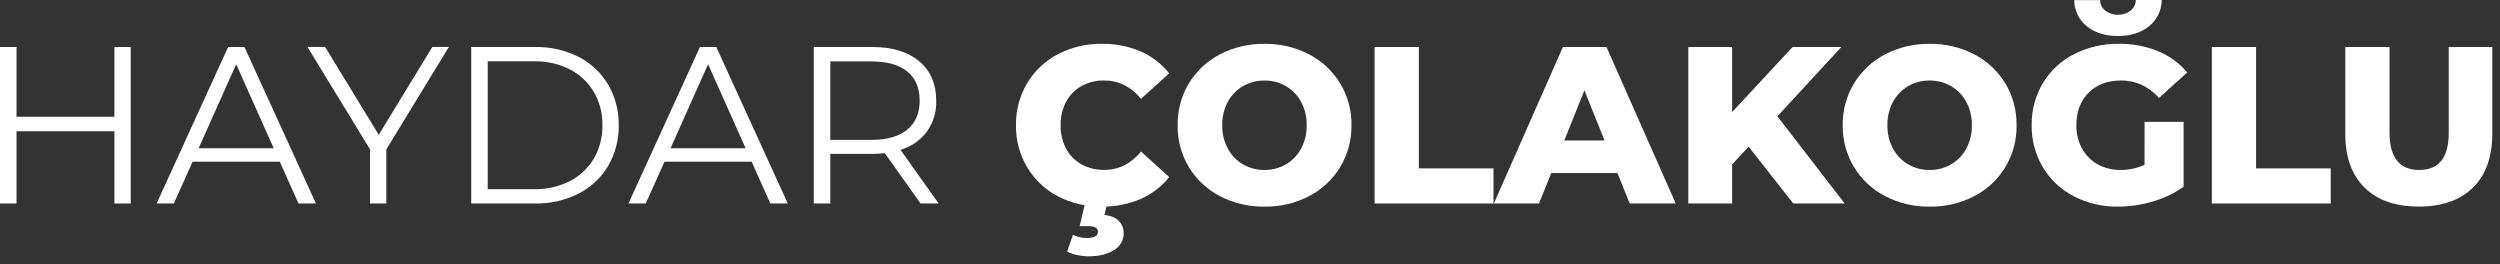 <svg width="322" height="34" viewBox="0 0 322 34" fill="none" xmlns="http://www.w3.org/2000/svg">
<rect x="0" y="0" width="322" height="34" fill="#333333" stroke="none"/>
<path d="M16.836 6.053V26.209H14.735V16.908H2.13V26.209H0V6.053H2.13V15.037H14.735V6.053H16.836Z" fill="white"/>
<path d="M36.032 20.825H24.808L22.39 26.209H20.174L29.384 6.053H31.484L40.694 26.209H38.449L36.032 20.825ZM35.255 19.097L30.42 8.27L25.585 19.097H35.255Z" fill="white"/>
<path d="M49.759 19.235V26.203H47.658V19.235L39.6 6.047H41.874L48.781 17.363L55.688 6.047H57.817L49.759 19.235Z" fill="white"/>
<path d="M60.695 6.053H68.897C70.854 6.013 72.79 6.453 74.538 7.334C76.117 8.139 77.435 9.378 78.337 10.905C79.255 12.491 79.723 14.298 79.689 16.131C79.723 17.964 79.255 19.771 78.337 21.357C77.436 22.885 76.118 24.123 74.538 24.928C72.791 25.81 70.854 26.25 68.897 26.209H60.695V6.053ZM68.782 24.366C70.39 24.404 71.982 24.043 73.416 23.315C74.696 22.657 75.764 21.648 76.495 20.407C77.241 19.108 77.619 17.629 77.589 16.131C77.619 14.633 77.241 13.154 76.495 11.855C75.763 10.614 74.696 9.606 73.416 8.947C71.981 8.221 70.389 7.86 68.782 7.896H62.816V24.366H68.782Z" fill="white"/>
<path d="M96.813 20.825H85.589L83.172 26.209H80.947L90.156 6.053H92.257L101.467 26.209H99.222L96.813 20.825ZM96.036 19.097L91.201 8.27L86.366 19.097H96.036Z" fill="white"/>
<path d="M118.57 26.209L113.966 19.73C113.43 19.789 112.892 19.818 112.354 19.817H106.943V26.209H104.814V6.053H112.354C114.923 6.053 116.937 6.667 118.398 7.896C119.858 9.124 120.587 10.813 120.585 12.963C120.631 14.388 120.212 15.788 119.39 16.952C118.534 18.078 117.338 18.901 115.98 19.298L120.901 26.209H118.57ZM116.872 16.678C117.929 15.797 118.457 14.559 118.455 12.963C118.455 11.334 117.927 10.086 116.872 9.22C115.817 8.354 114.292 7.918 112.296 7.91H106.943V18.017H112.296C114.292 18.007 115.817 17.561 116.872 16.678Z" fill="white"/>
<path d="M136.255 25.282C134.615 24.425 133.245 23.129 132.298 21.539C131.327 19.902 130.829 18.028 130.859 16.125C130.829 14.222 131.327 12.348 132.298 10.712C133.248 9.128 134.618 7.837 136.255 6.983C138.009 6.072 139.963 5.612 141.939 5.644C143.649 5.618 145.345 5.952 146.918 6.623C148.354 7.25 149.616 8.218 150.593 9.445L146.967 12.727C145.662 11.155 144.079 10.368 142.218 10.366C141.198 10.349 140.192 10.597 139.297 11.086C138.453 11.556 137.763 12.261 137.311 13.116C136.829 14.044 136.586 15.079 136.606 16.125C136.586 17.172 136.828 18.206 137.311 19.134C137.761 19.99 138.451 20.696 139.297 21.164C140.191 21.655 141.198 21.903 142.218 21.884C144.079 21.884 145.662 21.097 146.967 19.523L150.593 22.806C149.615 24.035 148.35 25.004 146.909 25.628C145.337 26.3 143.64 26.634 141.93 26.607C139.958 26.642 138.008 26.186 136.255 25.282ZM138.701 32.841C138.267 32.752 137.846 32.607 137.449 32.409L138.198 30.249C138.755 30.515 139.365 30.652 139.982 30.652C140.941 30.652 141.421 30.384 141.421 29.846C141.421 29.368 140.989 29.126 140.126 29.126H139.061L139.809 25.959H142.658L142.255 27.686C143.099 27.784 143.723 28.046 144.126 28.478C144.522 28.893 144.739 29.446 144.73 30.019C144.737 30.461 144.626 30.896 144.408 31.281C144.191 31.666 143.875 31.985 143.493 32.207C142.666 32.745 141.563 33.014 140.183 33.014C139.684 33.008 139.187 32.948 138.701 32.832V32.841Z" fill="white"/>
<path d="M157.12 25.259C155.469 24.402 154.085 23.107 153.12 21.516C152.147 19.89 151.648 18.025 151.681 16.131C151.649 14.237 152.147 12.372 153.12 10.746C154.087 9.157 155.47 7.862 157.12 7.003C158.892 6.083 160.865 5.618 162.861 5.65C164.862 5.616 166.84 6.081 168.617 7.003C170.267 7.862 171.65 9.157 172.617 10.746C173.595 12.37 174.098 14.236 174.071 16.131C174.099 18.026 173.596 19.892 172.617 21.516C171.652 23.107 170.268 24.402 168.617 25.259C166.841 26.182 164.863 26.648 162.861 26.612C160.865 26.645 158.892 26.18 157.12 25.259ZM165.624 21.17C166.452 20.689 167.13 19.986 167.581 19.14C168.074 18.215 168.322 17.179 168.301 16.131C168.321 15.083 168.074 14.047 167.581 13.122C167.129 12.277 166.451 11.575 165.624 11.092C164.784 10.609 163.83 10.361 162.861 10.372C161.893 10.361 160.939 10.609 160.099 11.092C159.271 11.575 158.594 12.277 158.142 13.122C157.649 14.047 157.401 15.083 157.422 16.131C157.401 17.179 157.648 18.215 158.142 19.14C158.592 19.986 159.27 20.689 160.099 21.17C160.938 21.654 161.892 21.903 162.861 21.89C163.83 21.903 164.785 21.654 165.624 21.17Z" fill="white"/>
<path d="M177.049 6.053H182.748V21.688H192.36V26.209H177.049V6.053Z" fill="white"/>
<path d="M208.332 22.293H199.805L198.222 26.209H192.409L201.302 6.053H206.914L215.835 26.209H209.907L208.332 22.293ZM206.663 18.089L204.073 11.639L201.483 18.089H206.663Z" fill="white"/>
<path d="M225.226 18.895L223.096 21.17V26.209H217.455V6.053H223.096V14.432L230.887 6.053H237.161L228.93 14.979L237.592 26.209H230.973L225.226 18.895Z" fill="white"/>
<path d="M242.795 25.259C241.144 24.402 239.76 23.107 238.795 21.516C237.817 19.892 237.314 18.026 237.342 16.131C237.314 14.236 237.818 12.37 238.795 10.746C239.761 9.156 241.145 7.861 242.795 7.003C244.568 6.083 246.541 5.618 248.537 5.65C250.538 5.616 252.516 6.081 254.293 7.003C255.943 7.862 257.326 9.157 258.293 10.746C259.264 12.372 259.762 14.237 259.732 16.131C259.763 18.025 259.265 19.89 258.293 21.516C257.328 23.107 255.944 24.402 254.293 25.259C252.517 26.182 250.538 26.648 248.537 26.612C246.541 26.645 244.567 26.18 242.795 25.259ZM251.3 21.17C252.127 20.687 252.804 19.985 253.257 19.14C253.749 18.215 253.996 17.179 253.976 16.131C253.995 15.083 253.748 14.048 253.257 13.122C252.803 12.278 252.126 11.576 251.3 11.092C250.46 10.609 249.506 10.361 248.537 10.372C247.568 10.36 246.614 10.608 245.774 11.092C244.947 11.575 244.269 12.277 243.817 13.122C243.325 14.047 243.077 15.083 243.098 16.131C243.076 17.179 243.324 18.215 243.817 19.14C244.267 19.986 244.945 20.689 245.774 21.17C246.613 21.655 247.568 21.904 248.537 21.89C249.506 21.903 250.46 21.654 251.3 21.17Z" fill="white"/>
<path d="M276.223 15.699H281.25V24.05C280.043 24.903 278.7 25.546 277.279 25.95C275.822 26.387 274.31 26.61 272.789 26.612C270.808 26.644 268.851 26.184 267.091 25.273C265.446 24.422 264.07 23.129 263.119 21.539C262.147 19.902 261.649 18.028 261.68 16.125C261.649 14.222 262.148 12.348 263.119 10.712C264.077 9.118 265.464 7.826 267.12 6.983C268.91 6.07 270.896 5.611 272.904 5.644C274.639 5.616 276.362 5.939 277.969 6.594C279.417 7.193 280.701 8.131 281.711 9.33L278.085 12.612C276.72 11.115 275.09 10.366 273.192 10.366C271.465 10.366 270.074 10.889 269.019 11.935C267.964 12.982 267.436 14.38 267.436 16.131C267.417 17.17 267.665 18.196 268.156 19.111C268.619 19.97 269.318 20.68 270.17 21.156C271.077 21.656 272.099 21.91 273.135 21.89C274.197 21.897 275.248 21.671 276.214 21.228L276.223 15.699ZM268.797 3.398C268.289 2.992 267.878 2.478 267.594 1.892C267.31 1.307 267.161 0.665 267.157 0.014H270.495C270.497 0.279 270.559 0.541 270.677 0.778C270.795 1.015 270.967 1.222 271.178 1.382C271.639 1.735 272.208 1.918 272.789 1.9C273.37 1.917 273.939 1.734 274.401 1.382C274.614 1.22 274.787 1.011 274.907 0.771C275.027 0.532 275.09 0.268 275.091 0H278.43C278.426 0.651 278.277 1.292 277.993 1.878C277.709 2.463 277.298 2.978 276.789 3.383C275.753 4.218 274.42 4.636 272.789 4.636C271.158 4.636 269.828 4.223 268.797 3.398Z" fill="white"/>
<path d="M284.885 6.053H290.583V21.688H300.196V26.209H284.885V6.053Z" fill="white"/>
<path d="M304.561 24.165C302.902 22.535 302.072 20.222 302.072 17.225V6.053H307.77V17.052C307.77 20.277 309.046 21.89 311.598 21.89C314.15 21.89 315.416 20.277 315.397 17.052V6.053H321.006V17.219C321.006 20.214 320.177 22.527 318.519 24.159C316.862 25.791 314.535 26.607 311.54 26.607C308.543 26.61 306.217 25.797 304.561 24.165Z" fill="white"/>
</svg>
